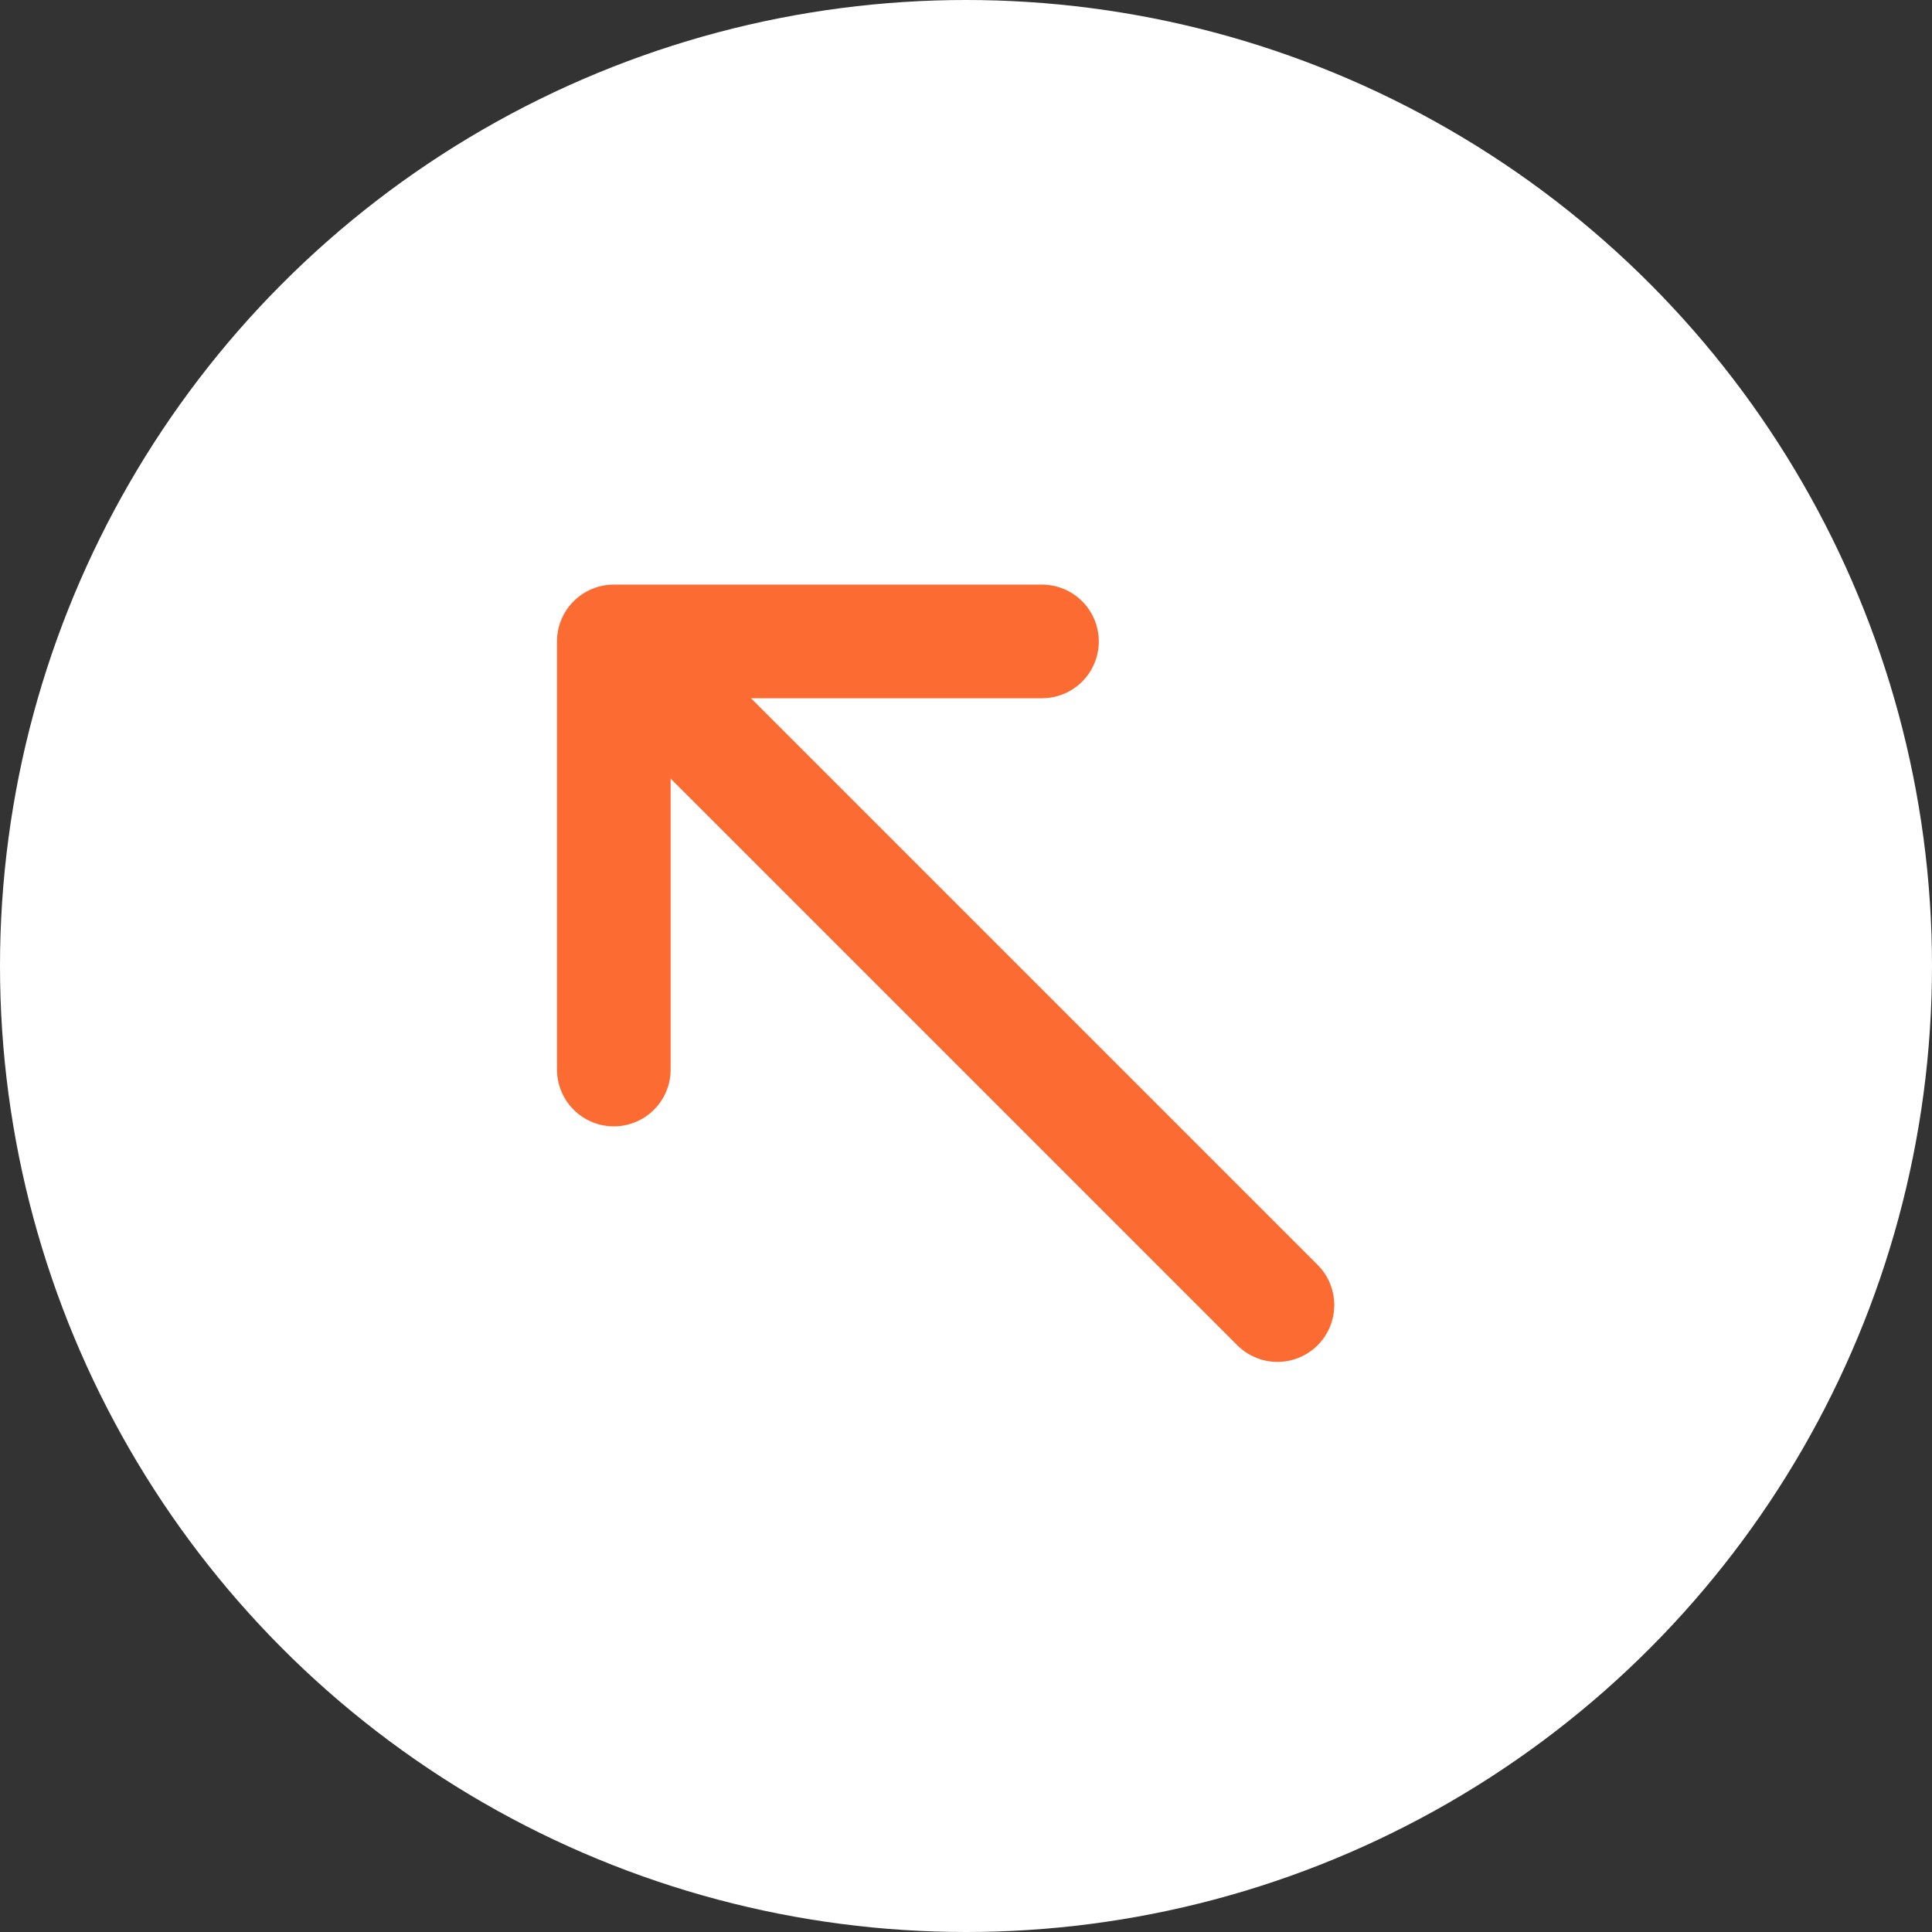 <svg id="Group_10820" data-name="Group 10820" xmlns="http://www.w3.org/2000/svg" width="34" height="34" viewBox="0 0 34 34">
  <rect x="0" y="0" width="34" height="34" fill="#333333" stroke="none"/>
  <circle id="Ellipse_53" data-name="Ellipse 53" cx="17" cy="17" r="17" fill="#fff"/>
  <g id="Group_10819" data-name="Group 10819" transform="translate(10.802 11.288)">
    <line id="Line_3" data-name="Line 3" x2="11.516" y2="11.516" transform="translate(0.163 0.163)" fill="none" stroke="#fc6b32" stroke-linecap="round" stroke-linejoin="round" stroke-width="2"/>
    <path id="Path_51023" data-name="Path 51023" d="M24.292,1H16.757V8.534" transform="translate(-16.757 -1)" fill="none" stroke="#fc6b32" stroke-linecap="round" stroke-linejoin="round" stroke-width="2"/>
  </g>
</svg>

